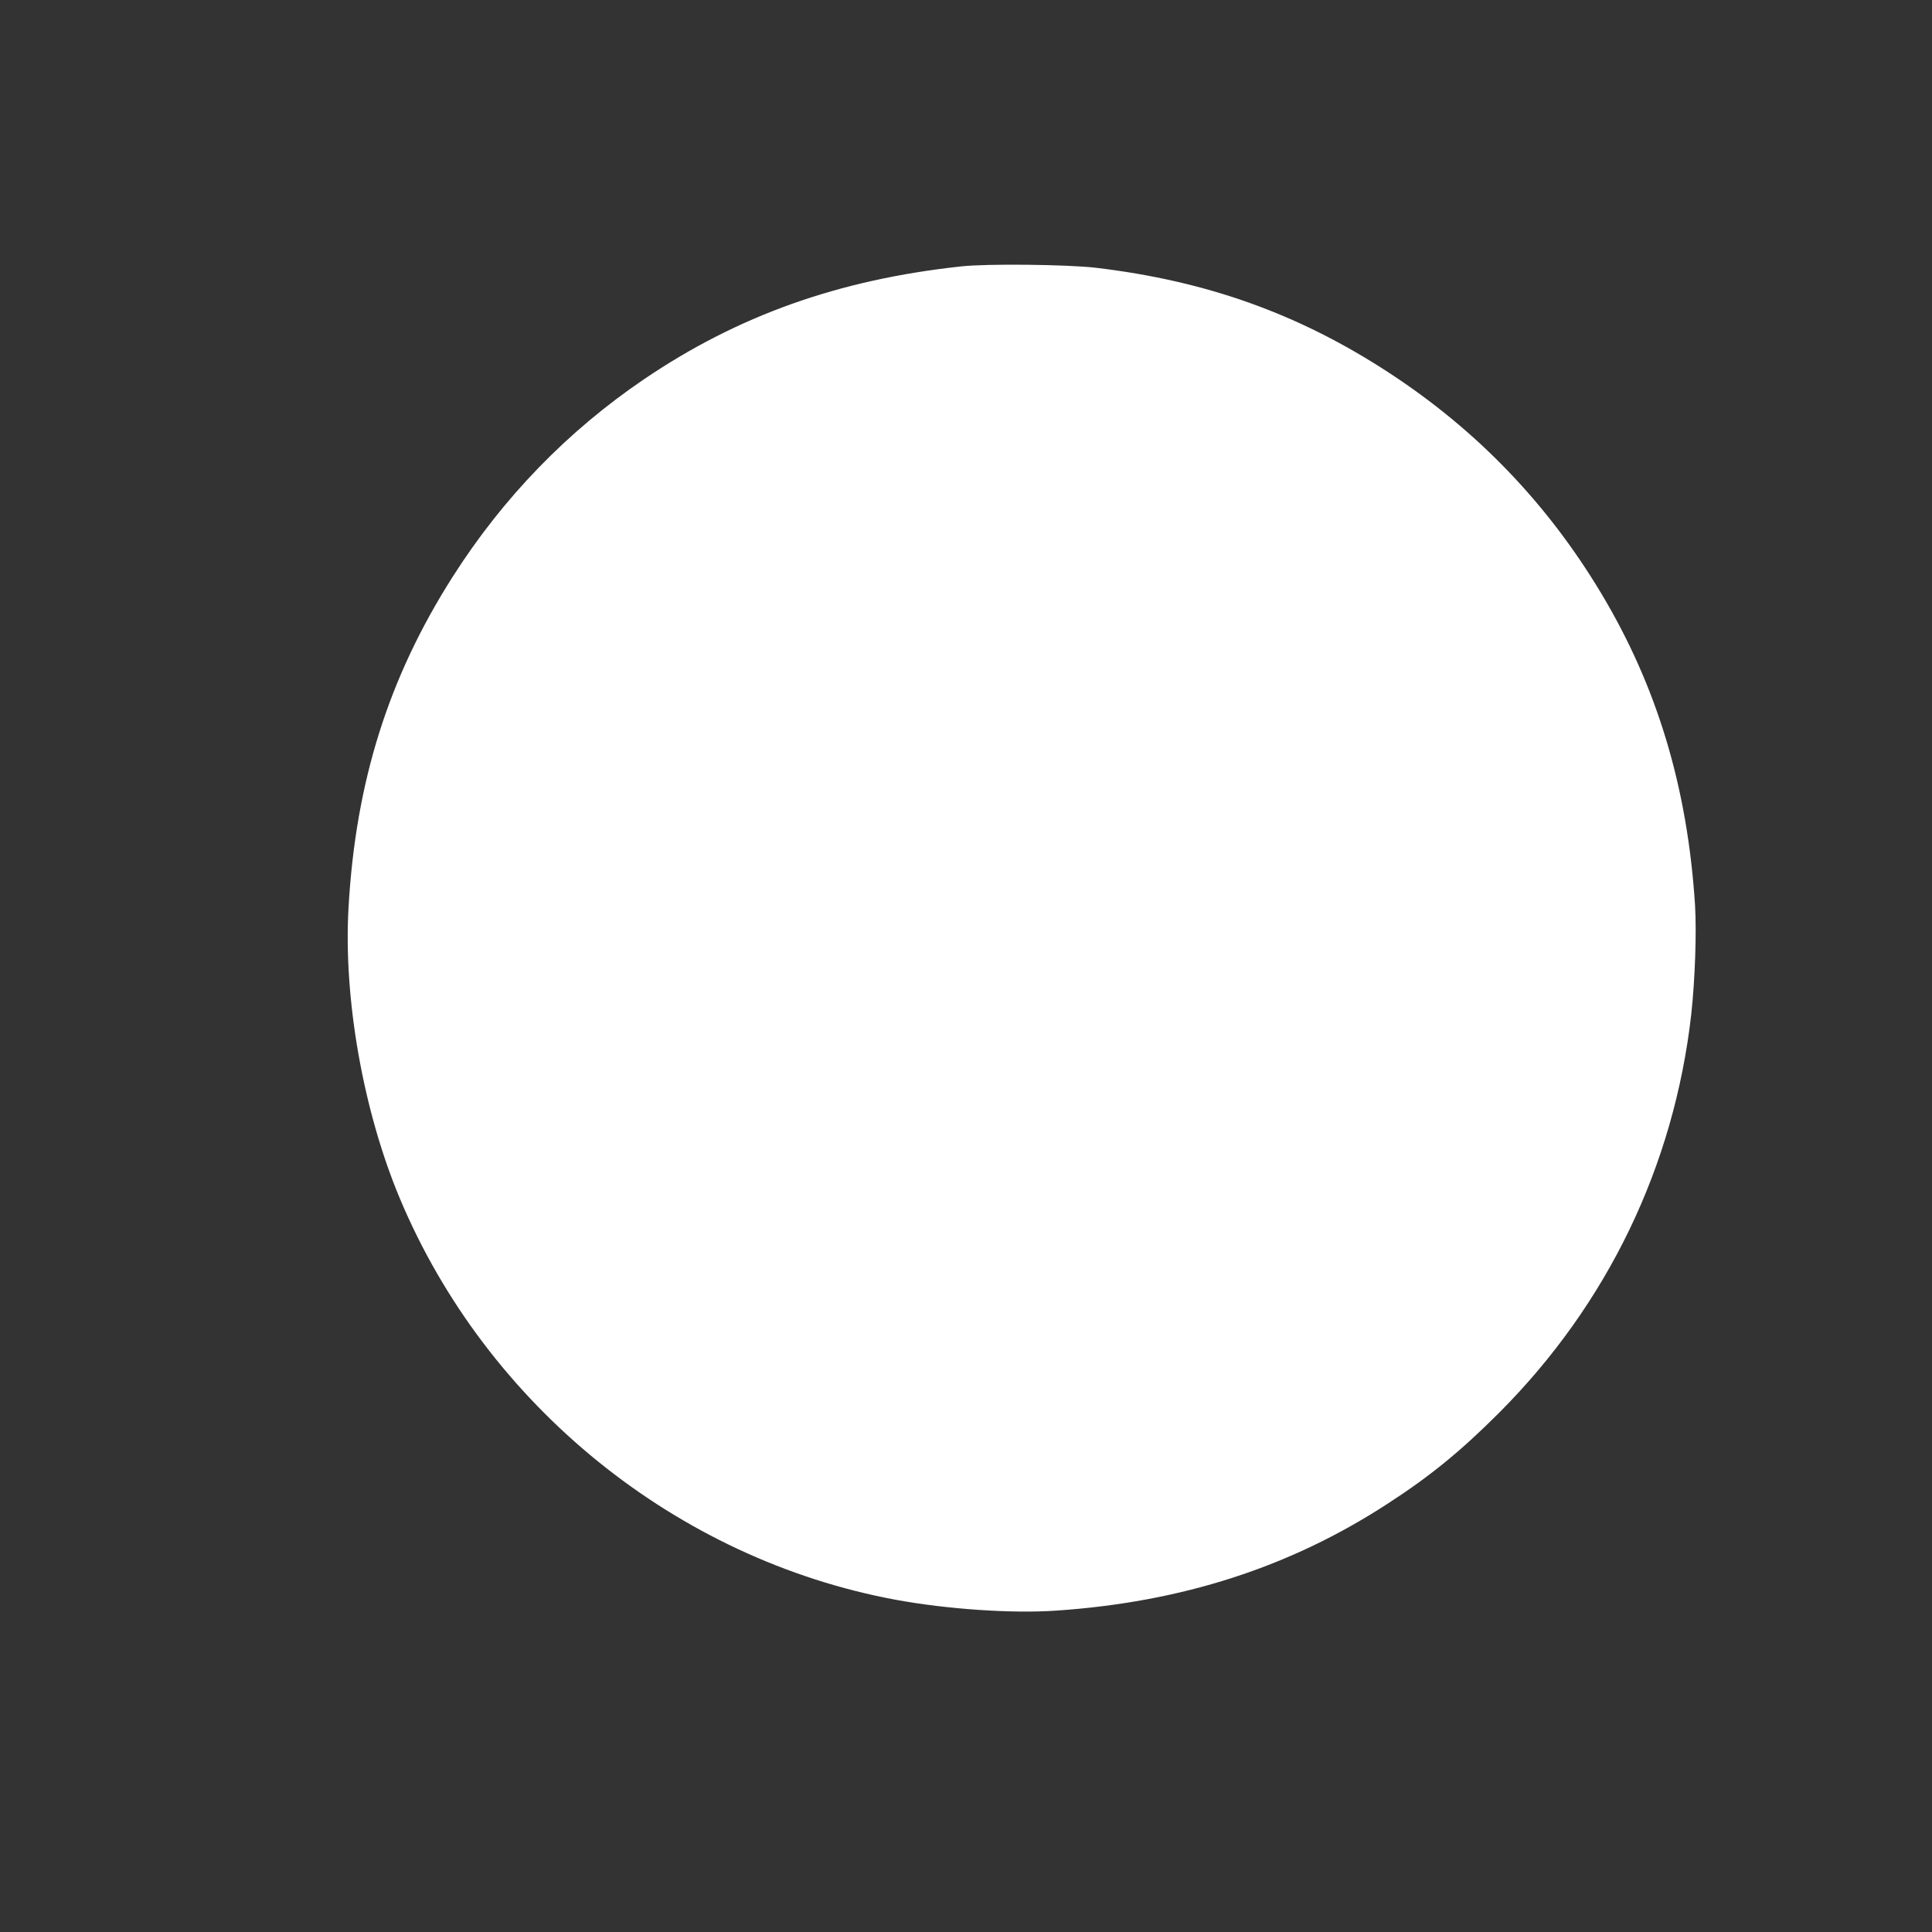 <?xml version="1.0" standalone="no"?>
<!DOCTYPE svg PUBLIC "-//W3C//DTD SVG 20010904//EN"
 "http://www.w3.org/TR/2001/REC-SVG-20010904/DTD/svg10.dtd">
<svg version="1.0" xmlns="http://www.w3.org/2000/svg"
 width="1280pt" height="1280pt" viewBox="0 0 1280 1280"
 preserveAspectRatio="xMidYMid meet">
<rect x="0" y="0" width="1280" height="1280" fill="#333333" stroke="none"/>
<g transform="translate(0,1280) scale(0.1,-0.1)"
fill="#ffffff" stroke="none">
<path d="M6367 11035 c-811 -88 -1476 -325 -2098 -746 -509 -345 -936 -786
-1269 -1309 -426 -668 -644 -1360 -691 -2195 -34 -602 97 -1345 340 -1925 576
-1373 1833 -2390 3286 -2659 336 -62 768 -92 1059 -72 834 56 1552 287 2200
709 281 182 483 347 737 601 719 720 1160 1635 1274 2641 25 228 36 544 25
724 -50 781 -252 1450 -624 2069 -358 596 -825 1080 -1406 1459 -596 389
-1206 607 -1940 694 -188 22 -721 28 -893 9z"/>
</g>
</svg>

